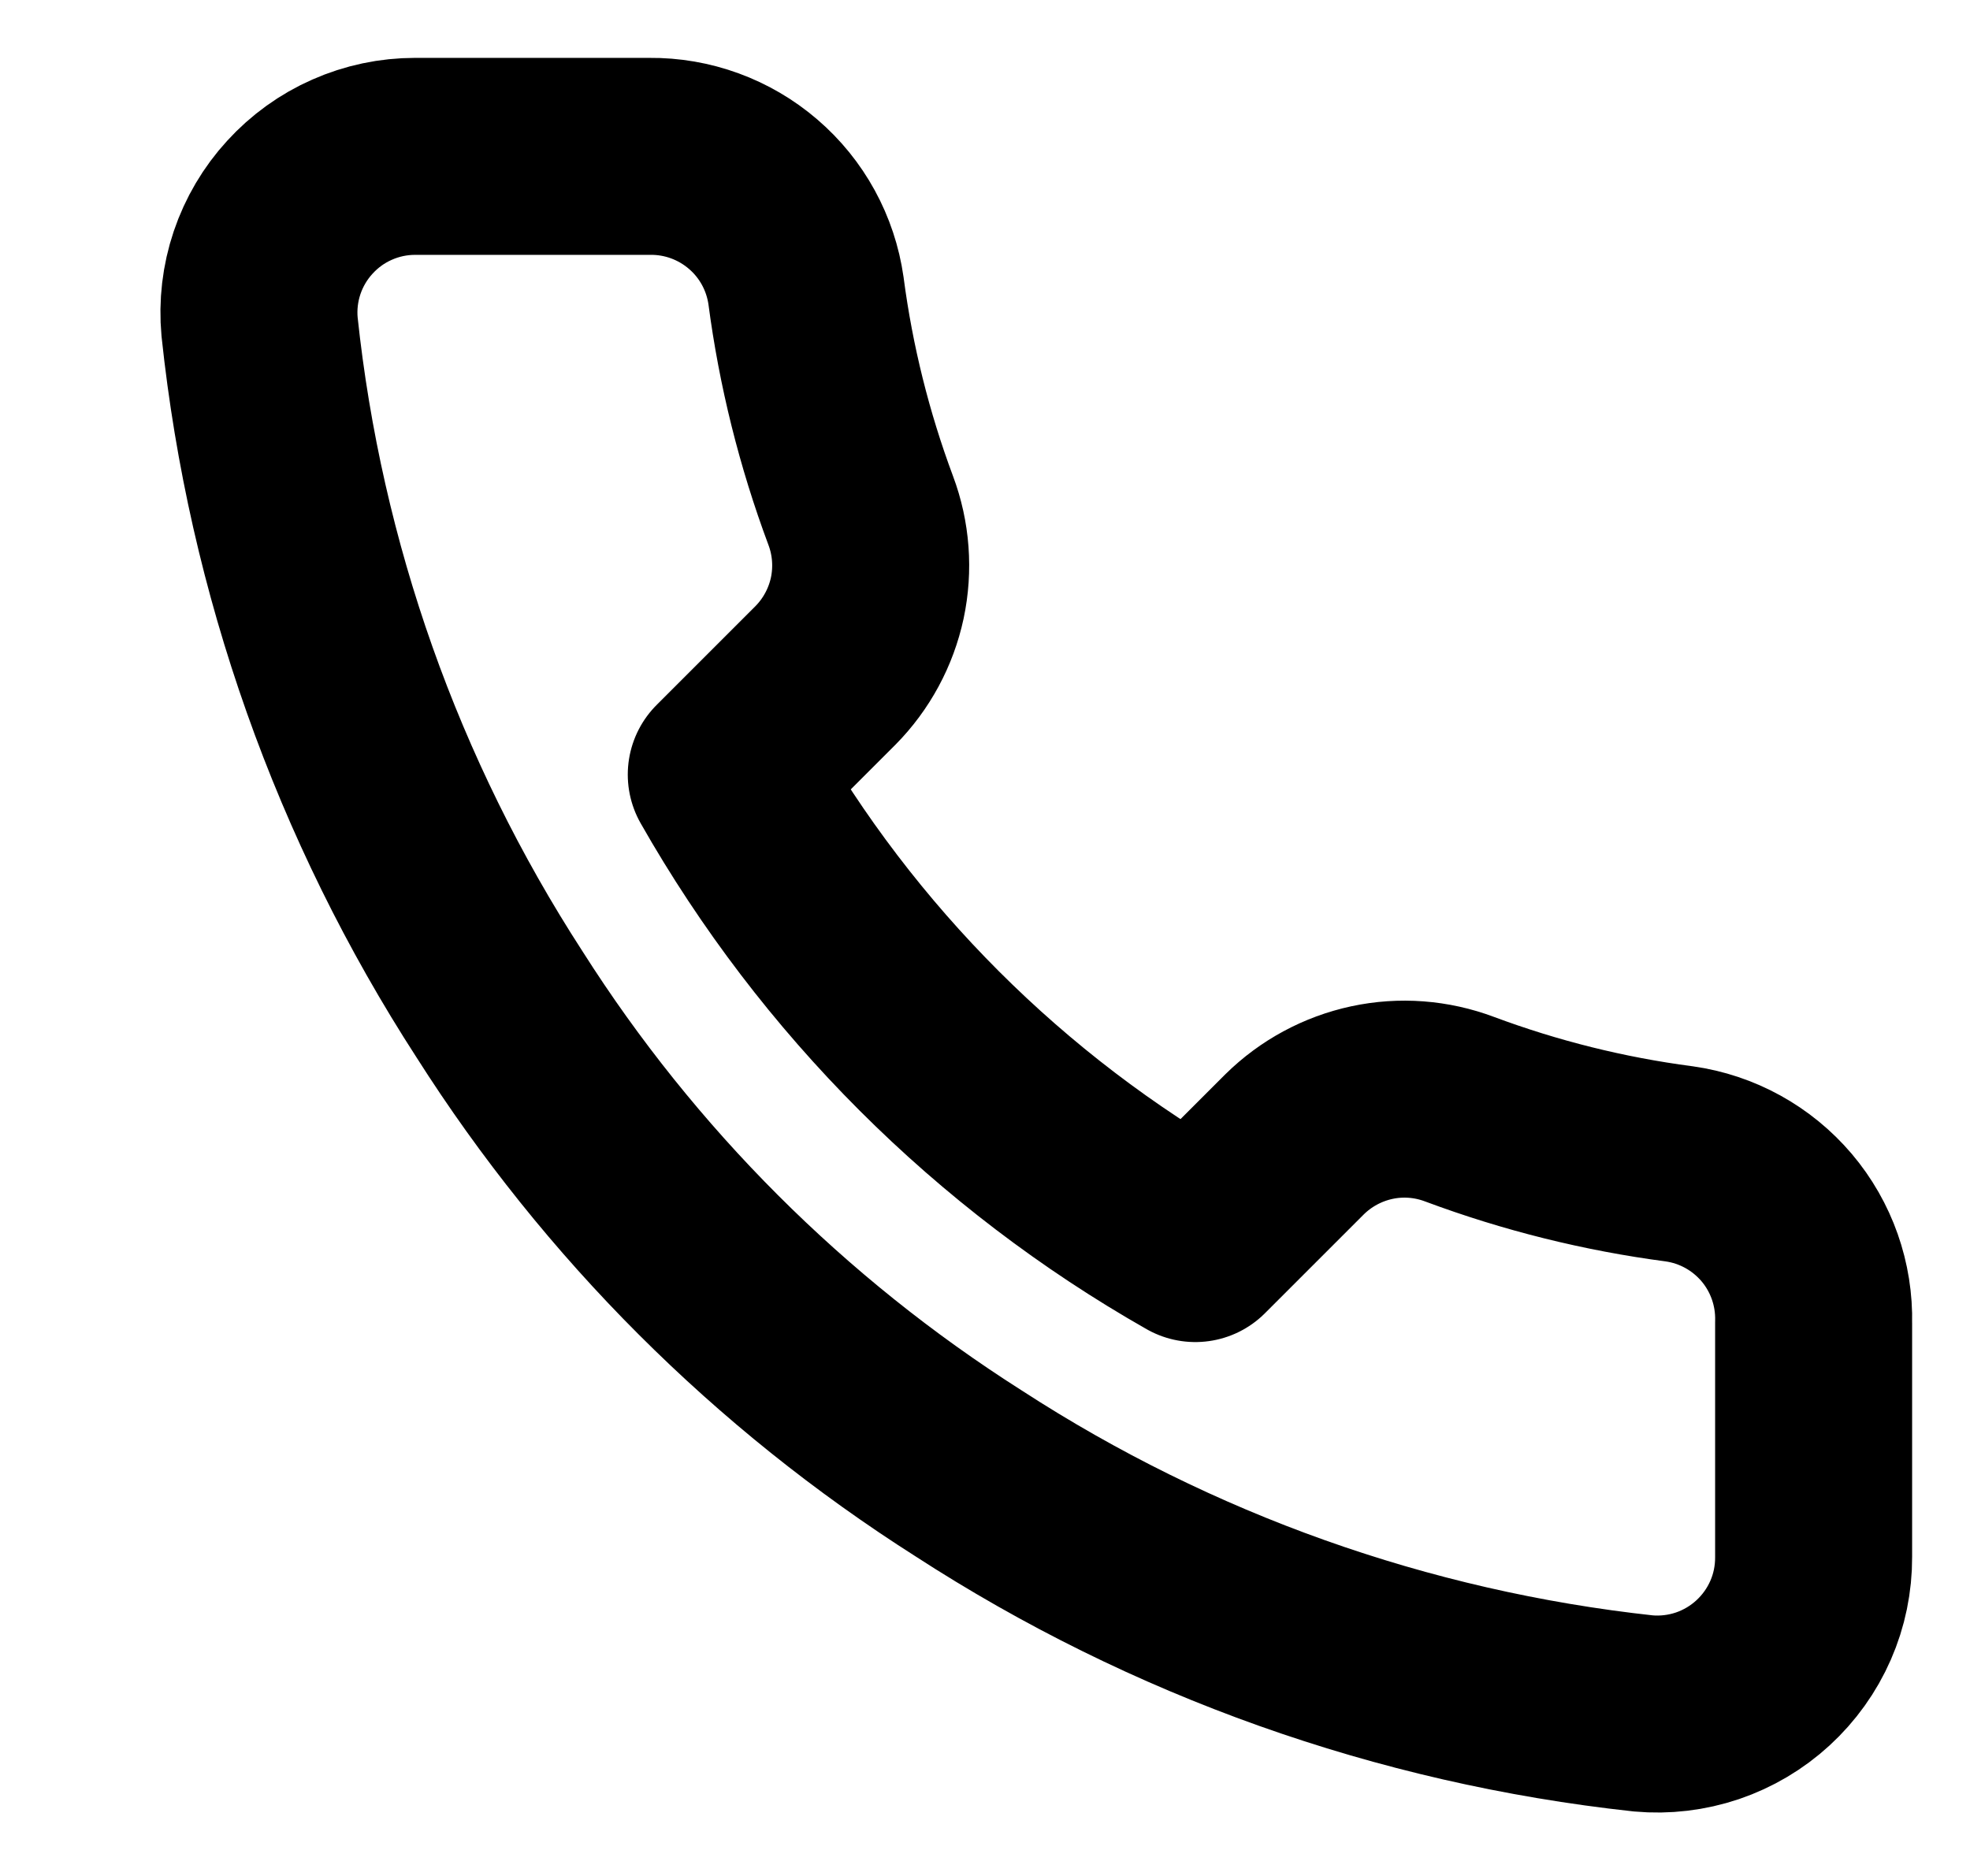 <svg width="21" height="20" viewBox="0 0 21 20" fill="none" xmlns="http://www.w3.org/2000/svg">
<g clip-path="url(#clip0_1_596)">
<g clip-path="url(#clip1_1_596)">
<path d="M19.333 14.1V16.6C19.334 16.832 19.287 17.062 19.194 17.274C19.101 17.487 18.964 17.678 18.793 17.835C18.622 17.992 18.421 18.111 18.201 18.186C17.981 18.26 17.748 18.288 17.517 18.267C14.952 17.988 12.489 17.112 10.325 15.708C8.312 14.429 6.604 12.722 5.325 10.708C3.917 8.534 3.04 6.059 2.767 3.483C2.746 3.253 2.773 3.021 2.847 2.801C2.921 2.582 3.04 2.38 3.196 2.21C3.352 2.039 3.541 1.902 3.753 1.809C3.965 1.715 4.194 1.667 4.425 1.667H6.925C7.329 1.663 7.721 1.806 8.028 2.07C8.335 2.333 8.535 2.699 8.592 3.1C8.697 3.9 8.893 4.686 9.175 5.442C9.287 5.74 9.311 6.064 9.245 6.376C9.178 6.687 9.024 6.973 8.8 7.2L7.742 8.258C8.928 10.345 10.655 12.072 12.742 13.258L13.8 12.2C14.027 11.976 14.313 11.822 14.624 11.755C14.936 11.688 15.26 11.713 15.558 11.825C16.314 12.107 17.1 12.303 17.9 12.408C18.305 12.465 18.674 12.669 18.939 12.981C19.203 13.293 19.343 13.691 19.333 14.1Z" stroke="black" stroke-width="2.1" stroke-linecap="round" stroke-linejoin="round"/>
</g>
</g>
<defs>
<clipPath id="clip0_1_596">
<rect width="20" height="20" fill="white" transform="translate(0.661 0.006)"/>
</clipPath>
<clipPath id="clip1_1_596">
<rect width="20" height="20" fill="white" transform="translate(1)"/>
</clipPath>
</defs>
</svg>
